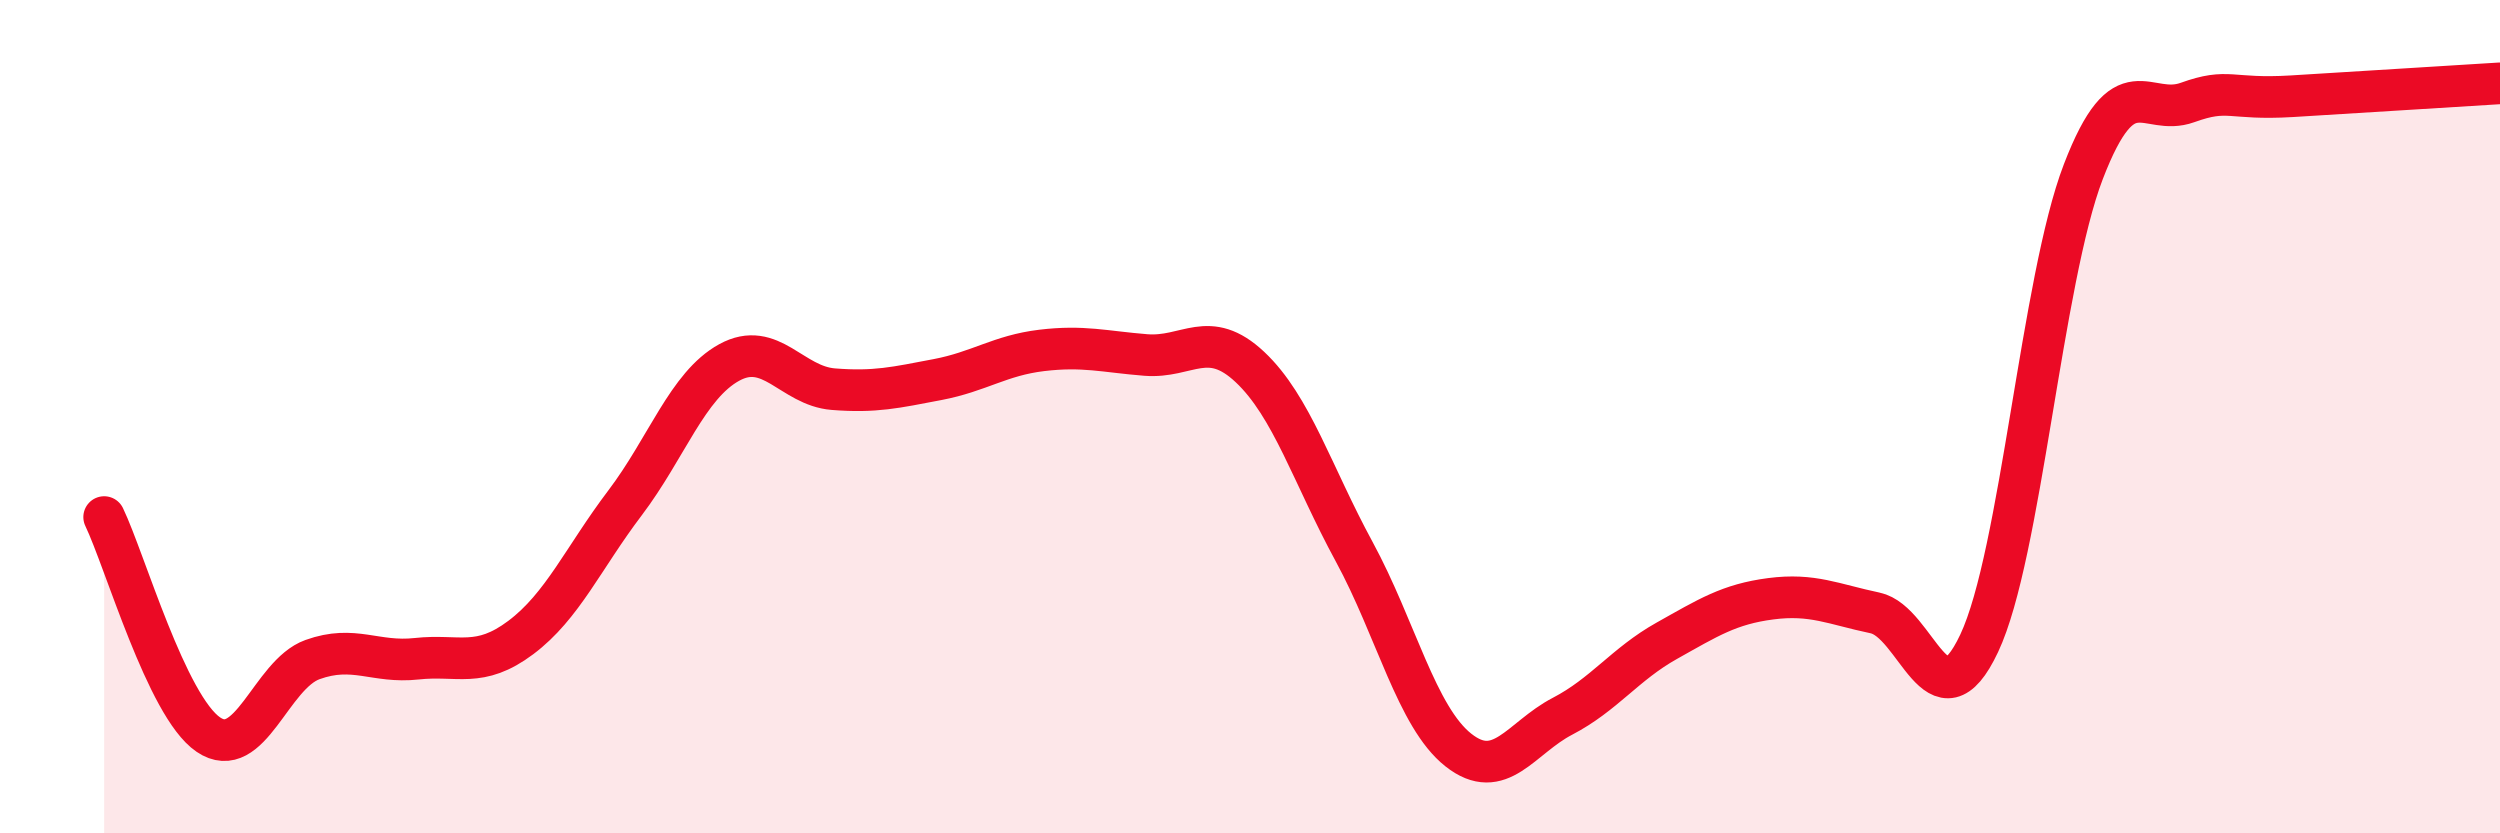 
    <svg width="60" height="20" viewBox="0 0 60 20" xmlns="http://www.w3.org/2000/svg">
      <path
        d="M 2.5,12.41 C 3,13.45 4,16.95 5,17.63 C 6,18.31 6.5,16.19 7.5,15.83 C 8.5,15.47 9,15.92 10,15.81 C 11,15.7 11.5,16.05 12.5,15.3 C 13.5,14.55 14,13.39 15,12.07 C 16,10.75 16.5,9.25 17.5,8.7 C 18.5,8.15 19,9.26 20,9.34 C 21,9.42 21.5,9.3 22.5,9.11 C 23.5,8.92 24,8.53 25,8.41 C 26,8.29 26.5,8.44 27.5,8.52 C 28.5,8.6 29,7.87 30,8.81 C 31,9.75 31.5,11.4 32.5,13.24 C 33.5,15.08 34,17.21 35,18 C 36,18.79 36.5,17.71 37.5,17.19 C 38.5,16.67 39,15.94 40,15.38 C 41,14.82 41.5,14.5 42.5,14.37 C 43.5,14.24 44,14.5 45,14.71 C 46,14.92 46.5,17.56 47.5,15.44 C 48.5,13.32 49,6.72 50,4.12 C 51,1.52 51.5,2.82 52.5,2.46 C 53.5,2.1 53.5,2.4 55,2.31 C 56.5,2.22 59,2.06 60,2L60 20L2.5 20Z"
        fill="#EB0A25"
        opacity="0.1"
        stroke-linecap="round"
        stroke-linejoin="round"
      />
      <path
        d="M 2.5,12.41 C 3,13.45 4,16.95 5,17.63 C 6,18.31 6.5,16.19 7.5,15.83 C 8.5,15.47 9,15.92 10,15.81 C 11,15.7 11.5,16.05 12.5,15.3 C 13.5,14.55 14,13.39 15,12.07 C 16,10.75 16.5,9.25 17.5,8.7 C 18.5,8.15 19,9.26 20,9.34 C 21,9.42 21.5,9.3 22.5,9.11 C 23.5,8.92 24,8.53 25,8.41 C 26,8.29 26.5,8.44 27.5,8.52 C 28.5,8.6 29,7.87 30,8.81 C 31,9.75 31.5,11.4 32.5,13.24 C 33.5,15.08 34,17.21 35,18 C 36,18.79 36.5,17.71 37.5,17.19 C 38.5,16.67 39,15.94 40,15.38 C 41,14.82 41.5,14.5 42.5,14.37 C 43.5,14.24 44,14.5 45,14.71 C 46,14.92 46.5,17.56 47.5,15.44 C 48.5,13.32 49,6.72 50,4.12 C 51,1.52 51.5,2.82 52.5,2.46 C 53.5,2.1 53.5,2.4 55,2.31 C 56.5,2.22 59,2.06 60,2"
        stroke="#EB0A25"
        stroke-width="1"
        fill="none"
        stroke-linecap="round"
        stroke-linejoin="round"
      />
    </svg>
  